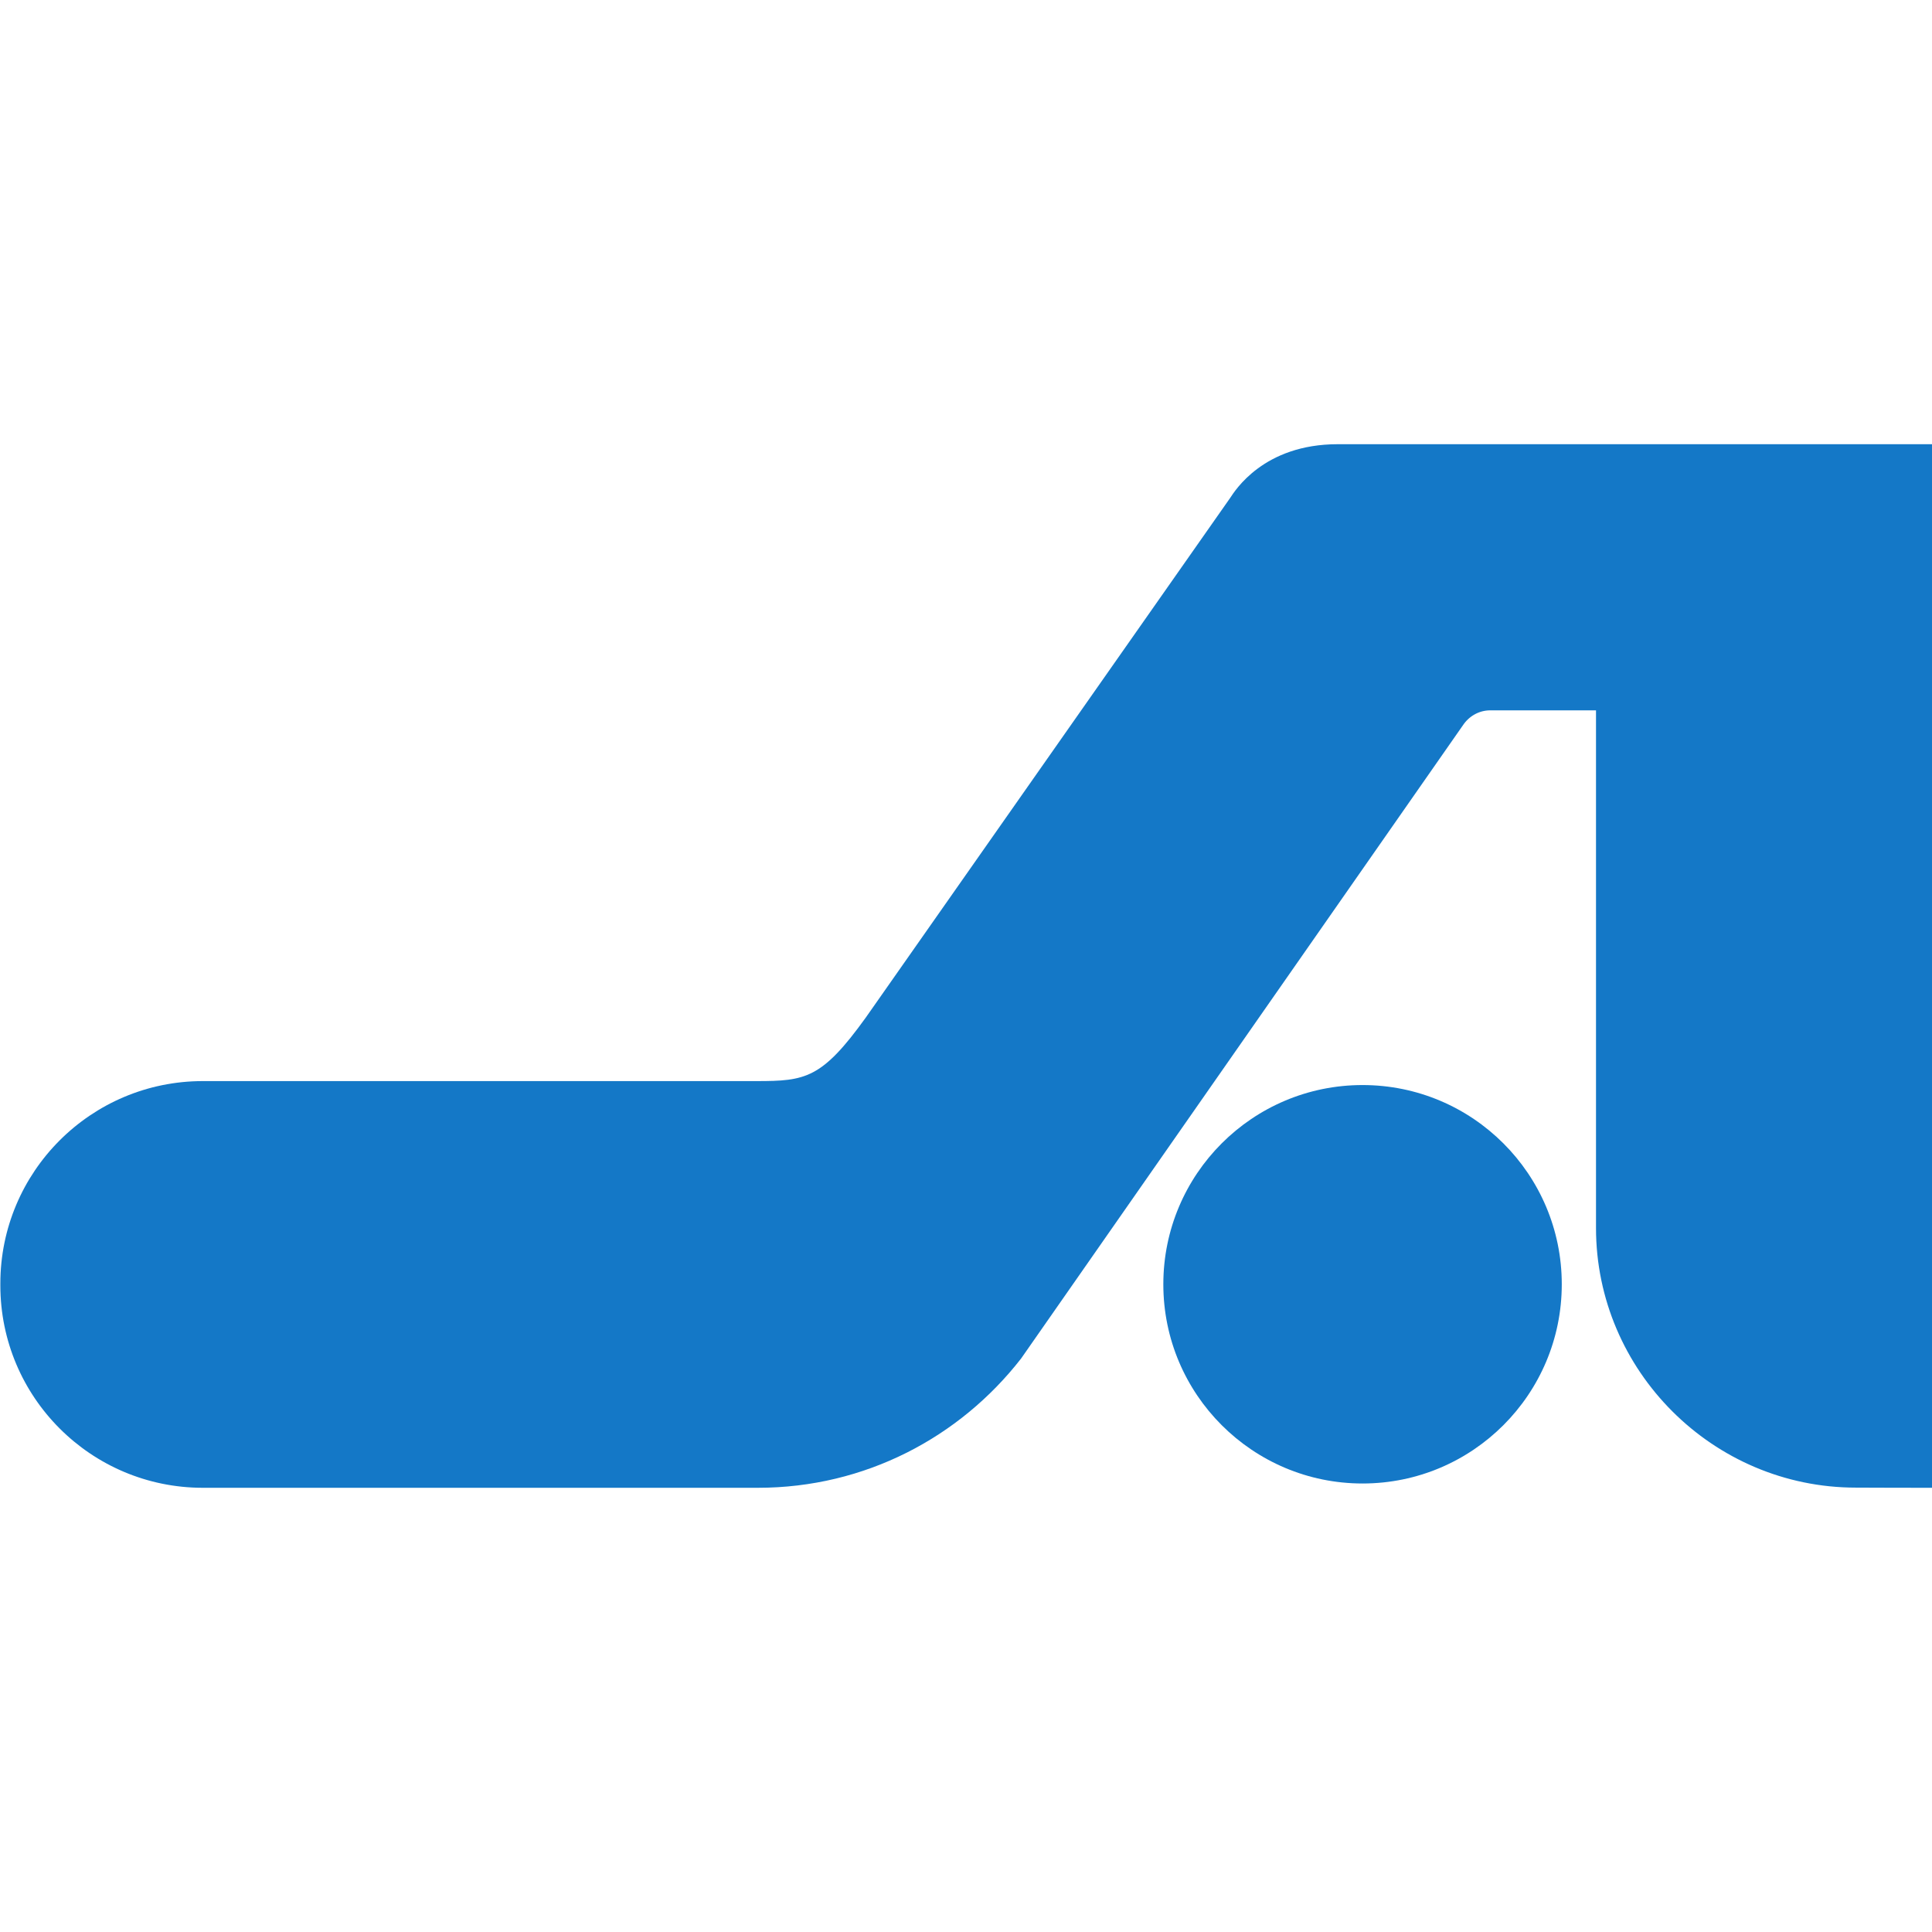 <?xml version="1.0" encoding="UTF-8" standalone="no"?>
<svg
   xmlns:dc="http://purl.org/dc/elements/1.1/"
   xmlns:cc="http://creativecommons.org/ns#"
   xmlns:rdf="http://www.w3.org/1999/02/22-rdf-syntax-ns#"
   xmlns:svg="http://www.w3.org/2000/svg"
   xmlns="http://www.w3.org/2000/svg"
   xmlns:sodipodi="http://sodipodi.sourceforge.net/DTD/sodipodi-0.dtd"
   xmlns:inkscape="http://www.inkscape.org/namespaces/inkscape"
   width="500"
   height="500"
   viewBox="0 0 11.23 11.23"
   version="1.1"
   id="svg5"
   inkscape:version="1.0.1 (3bc2e813f5, 2020-09-07)"
   sodipodi:docname="logo-alltel.svg">
  <sodipodi:namedview
     id="namedview7"
     pagecolor="#ffffff"
     bordercolor="#666666"
     borderopacity="1.0"
     inkscape:pageshadow="2"
     inkscape:pageopacity="0.0"
     inkscape:pagecheckerboard="0"
     inkscape:document-units="mm"
     showgrid="false"
     fit-margin-top="0"
     fit-margin-left="0"
     fit-margin-right="0"
     fit-margin-bottom="0"
     scale-x="0.085"
     inkscape:zoom="0.32526912"
     inkscape:cx="1118.253"
     inkscape:cy="857.62441"
     inkscape:window-width="3840"
     inkscape:window-height="2068"
     inkscape:window-x="-12"
     inkscape:window-y="-12"
     inkscape:window-maximized="1"
     inkscape:current-layer="layer1"
     inkscape:document-rotation="0"
     units="px" />
  <defs
     id="defs2">
    <clipPath
       clipPathUnits="userSpaceOnUse"
       id="clipPath25">
      <path
         d="M -10,801 H 620 V -9 H -10 Z"
         id="path23" />
    </clipPath>
    <clipPath
       clipPathUnits="userSpaceOnUse"
       id="clipPath31">
      <path
         d="M 0,792.06 H 612 V 0.06 H 0 Z"
         id="path29" />
    </clipPath>
    <clipPath
       clipPathUnits="userSpaceOnUse"
       id="clipPath53">
      <path
         d="M 25.5,740 H 165 V 706.25 H 25.5 Z"
         clip-rule="evenodd"
         id="path51" />
    </clipPath>
    <clipPath
       clipPathUnits="userSpaceOnUse"
       id="clipPath59">
      <path
         d="M -10,801 H 620 V -9 H -10 Z"
         id="path57" />
    </clipPath>
    <clipPath
       clipPathUnits="userSpaceOnUse"
       id="clipPath65">
      <path
         d="M 0,792.06 H 612 V 0.06 H 0 Z"
         id="path63" />
    </clipPath>
  </defs>
  <g
     inkscape:label="Layer 1"
     inkscape:groupmode="layer"
     id="layer1"
     transform="translate(-27.472,13.206)">
    <g
       id="g869"
       transform="translate(0,2.582)">
      <path
         d="m 34.234,-8.323 c 0,-0.639 0.518,-1.158 1.158,-1.158 0.639,0 1.158,0.518 1.158,1.158 0,0.639 -0.518,1.158 -1.158,1.158 -0.639,0 -1.158,-0.518 -1.158,-1.158"
         style="fill:#1478c7;fill-opacity:1;fill-rule:nonzero;stroke:none;stroke-width:0.217"
         id="path67" />
      <path
         d="m 38.258,-7.141 c 0.035,6.764e-4 0.409,0.001 0.445,0.001 V -13.206 h -3.455 c -0.432,0 -0.598,0.271 -0.626,0.313 l -2.117,3.019 c -0.256,0.356 -0.351,0.37 -0.636,0.37 h -3.218 c -0.65,0 -1.177,0.527 -1.177,1.177 v 0.01 c 0,0.65 0.527,1.177 1.177,1.177 h 3.226 c 0.624,0 1.174,-0.294 1.53,-0.751 l 2.569,-3.682 c 0.034,-0.051 0.092,-0.086 0.158,-0.086 h 0.615 c 0,0 0,1.604 0,3.009 0,0.83 0.68,1.509 1.51,1.509"
         style="fill:#1478c7;fill-opacity:1;fill-rule:nonzero;stroke:none;stroke-width:0.217"
         id="path69" />
    </g>
  </g>
</svg>
